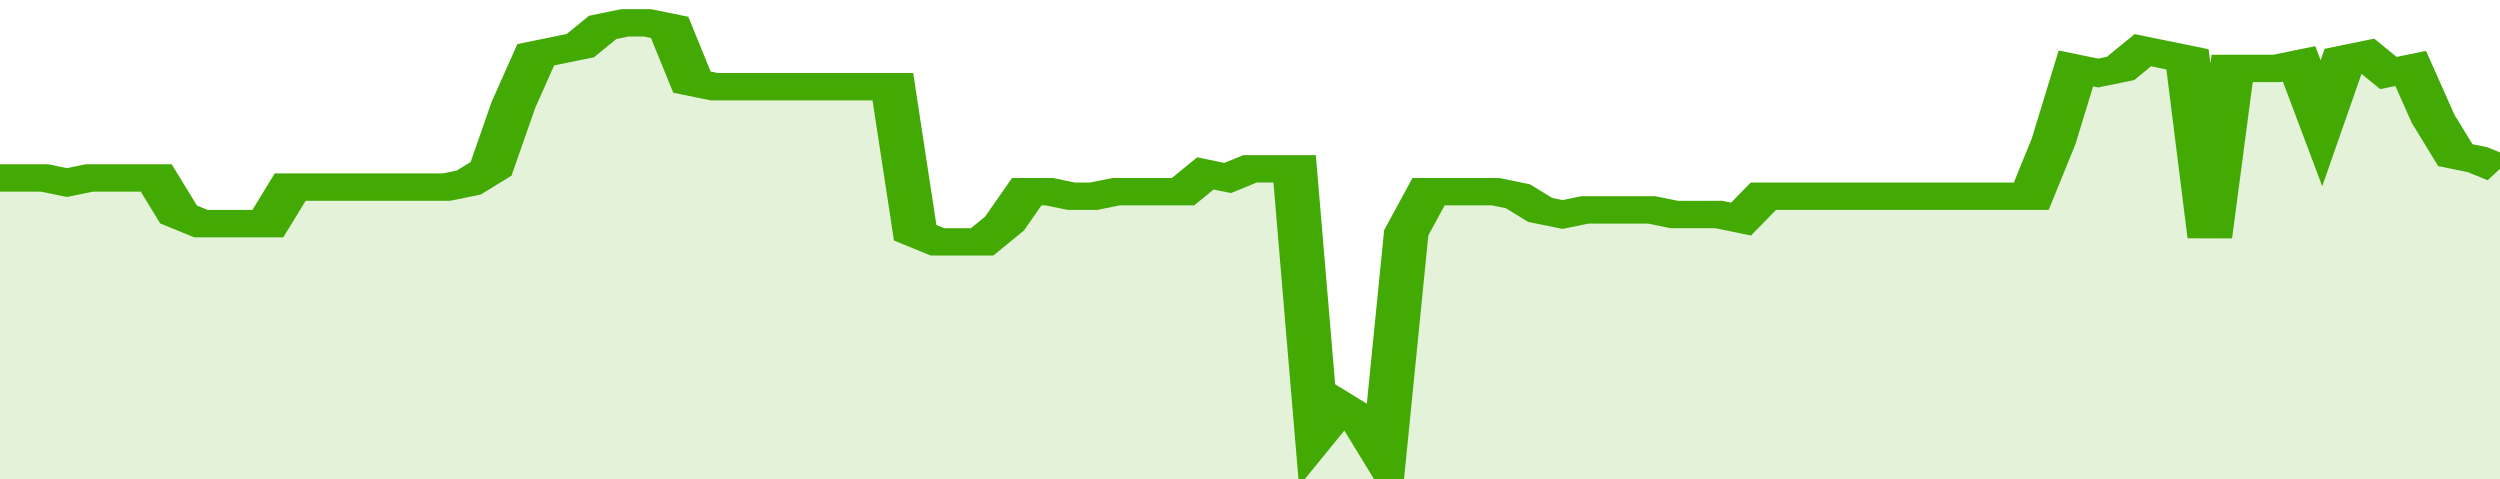 <svg xmlns="http://www.w3.org/2000/svg" viewBox="0 0 336 105" width="120" height="23" preserveAspectRatio="none">
				 <polyline fill="none" stroke="#43AA05" stroke-width="6" points="0, 39 3, 39 6, 39 9, 40 12, 39 15, 39 18, 39 21, 39 24, 47 27, 49 30, 49 33, 49 36, 49 39, 41 42, 41 45, 41 48, 41 51, 41 54, 41 57, 41 60, 41 63, 40 66, 37 69, 23 72, 12 75, 11 78, 10 81, 6 84, 5 87, 5 90, 6 93, 18 96, 19 99, 19 102, 19 105, 19 108, 19 111, 19 114, 19 117, 19 120, 19 123, 51 126, 53 129, 53 132, 53 135, 49 138, 42 141, 42 144, 43 147, 43 150, 42 153, 42 156, 42 159, 42 162, 38 165, 39 168, 37 171, 37 174, 37 177, 95 180, 89 183, 92 186, 100 189, 51 192, 42 195, 42 198, 42 201, 42 204, 43 207, 46 210, 47 213, 46 216, 46 219, 46 222, 46 225, 47 228, 47 231, 47 234, 48 237, 43 240, 43 243, 43 246, 43 249, 43 252, 43 255, 43 258, 43 261, 43 264, 43 267, 43 270, 43 273, 43 276, 31 279, 15 282, 16 285, 15 288, 11 291, 12 294, 13 297, 52 300, 15 303, 15 306, 15 309, 14 312, 27 315, 13 318, 12 321, 16 324, 15 327, 26 330, 34 333, 35 336, 37 336, 37 "> </polyline>
				 <polygon fill="#43AA05" opacity="0.15" points="0, 105 0, 39 3, 39 6, 39 9, 40 12, 39 15, 39 18, 39 21, 39 24, 47 27, 49 30, 49 33, 49 36, 49 39, 41 42, 41 45, 41 48, 41 51, 41 54, 41 57, 41 60, 41 63, 40 66, 37 69, 23 72, 12 75, 11 78, 10 81, 6 84, 5 87, 5 90, 6 93, 18 96, 19 99, 19 102, 19 105, 19 108, 19 111, 19 114, 19 117, 19 120, 19 123, 51 126, 53 129, 53 132, 53 135, 49 138, 42 141, 42 144, 43 147, 43 150, 42 153, 42 156, 42 159, 42 162, 38 165, 39 168, 37 171, 37 174, 37 177, 95 180, 89 183, 92 186, 100 189, 51 192, 42 195, 42 198, 42 201, 42 204, 43 207, 46 210, 47 213, 46 216, 46 219, 46 222, 46 225, 47 228, 47 231, 47 234, 48 237, 43 240, 43 243, 43 246, 43 249, 43 252, 43 255, 43 258, 43 261, 43 264, 43 267, 43 270, 43 273, 43 276, 31 279, 15 282, 16 285, 15 288, 11 291, 12 294, 13 297, 52 300, 15 303, 15 306, 15 309, 14 312, 27 315, 13 318, 12 321, 16 324, 15 327, 26 330, 34 333, 35 336, 37 336, 105 "></polygon>
			</svg>